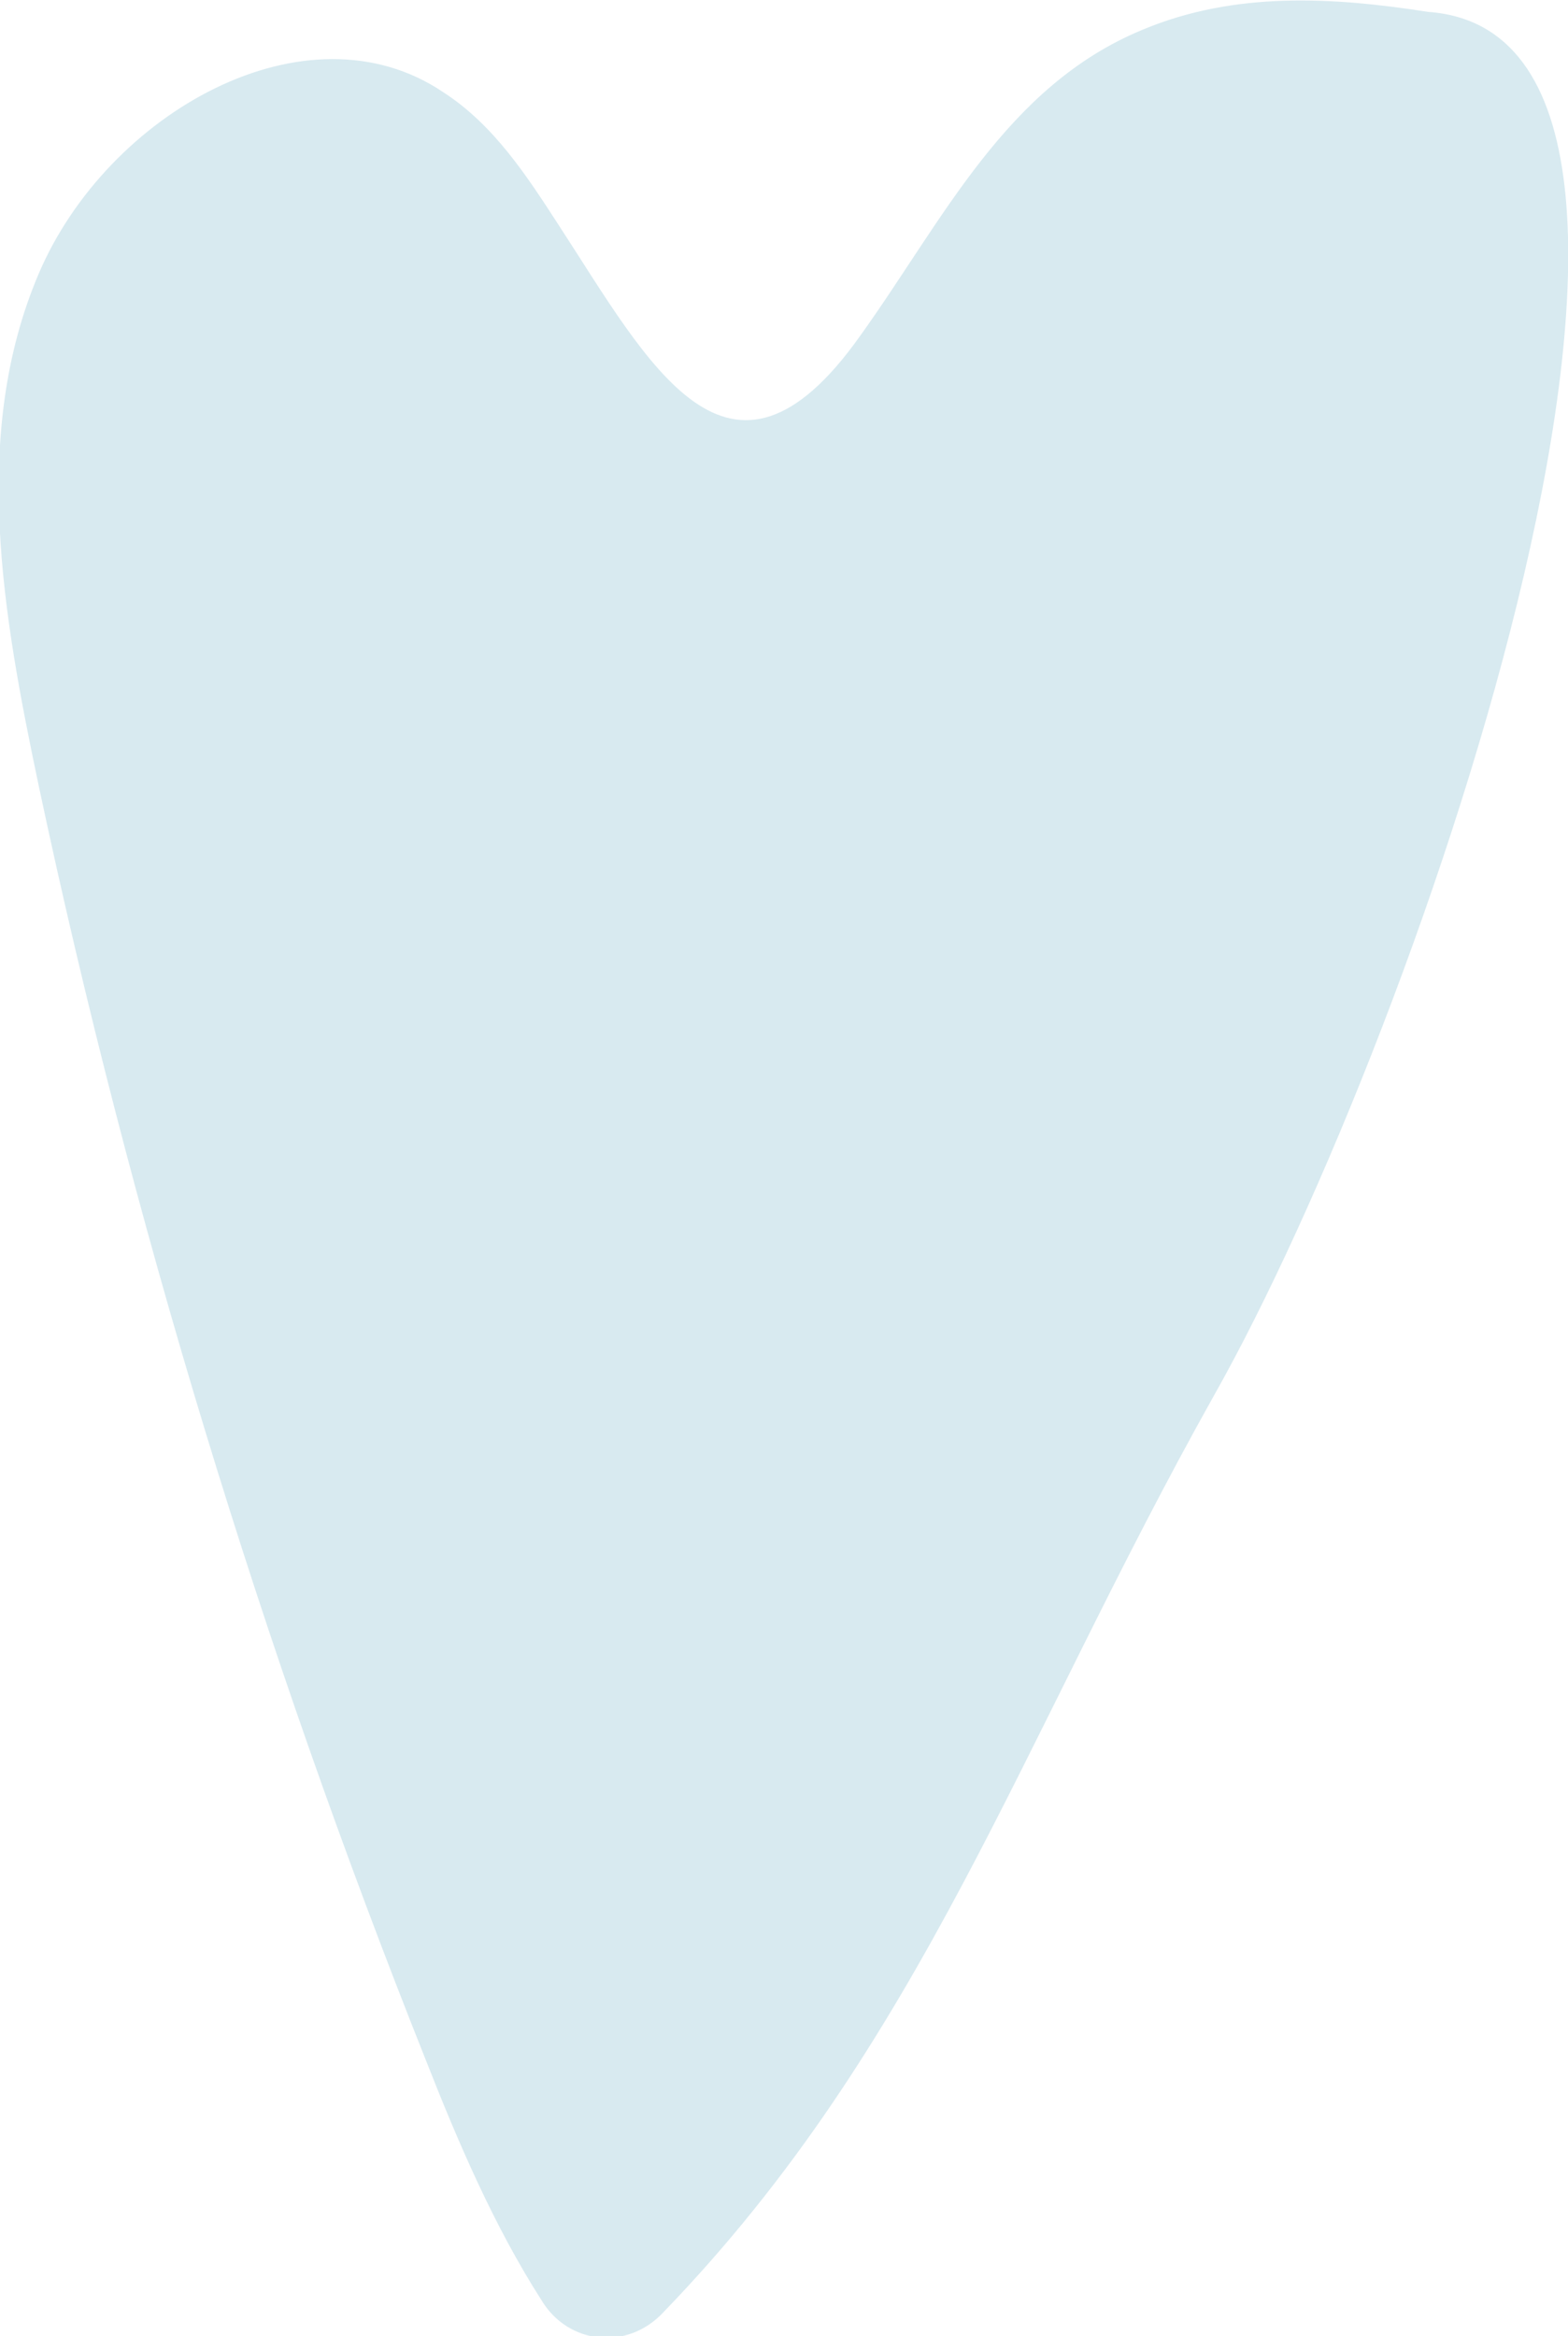 <?xml version="1.0" encoding="utf-8"?>
<!-- Generator: Adobe Illustrator 23.0.2, SVG Export Plug-In . SVG Version: 6.00 Build 0)  -->
<svg version="1.1" id="Livello_1" xmlns="http://www.w3.org/2000/svg" xmlns:xlink="http://www.w3.org/1999/xlink" x="0px" y="0px"
	 viewBox="0 0 52.7 78.5" style="enable-background:new 0 0 52.7 78.5;" xml:space="preserve">
<style type="text/css">
	.st0{fill:#D8EAF0;}
</style>
<path class="st0" d="M18.8,7.6c-1.1-1.7-2.2-3.4-3.9-4.5C10.3,0,3.6,3.8,1.3,9.2S0.1,20.7,1.3,26.4c3.1,14.6,7.5,29,13,42.8
	c1.1,2.8,2.3,5.6,3.9,8.1c0.9,1.5,2.9,1.7,4.1,0.4c8.7-9,12-19.2,18.5-30.8c7-12.4,18.4-45.7,7.2-46.5c-3.2-0.5-6.5-0.7-9.6,0.6
	c-4.6,1.9-6.7,6.4-9.5,10.3C24.5,17.5,21.8,12.2,18.8,7.6z"/>
</svg>
